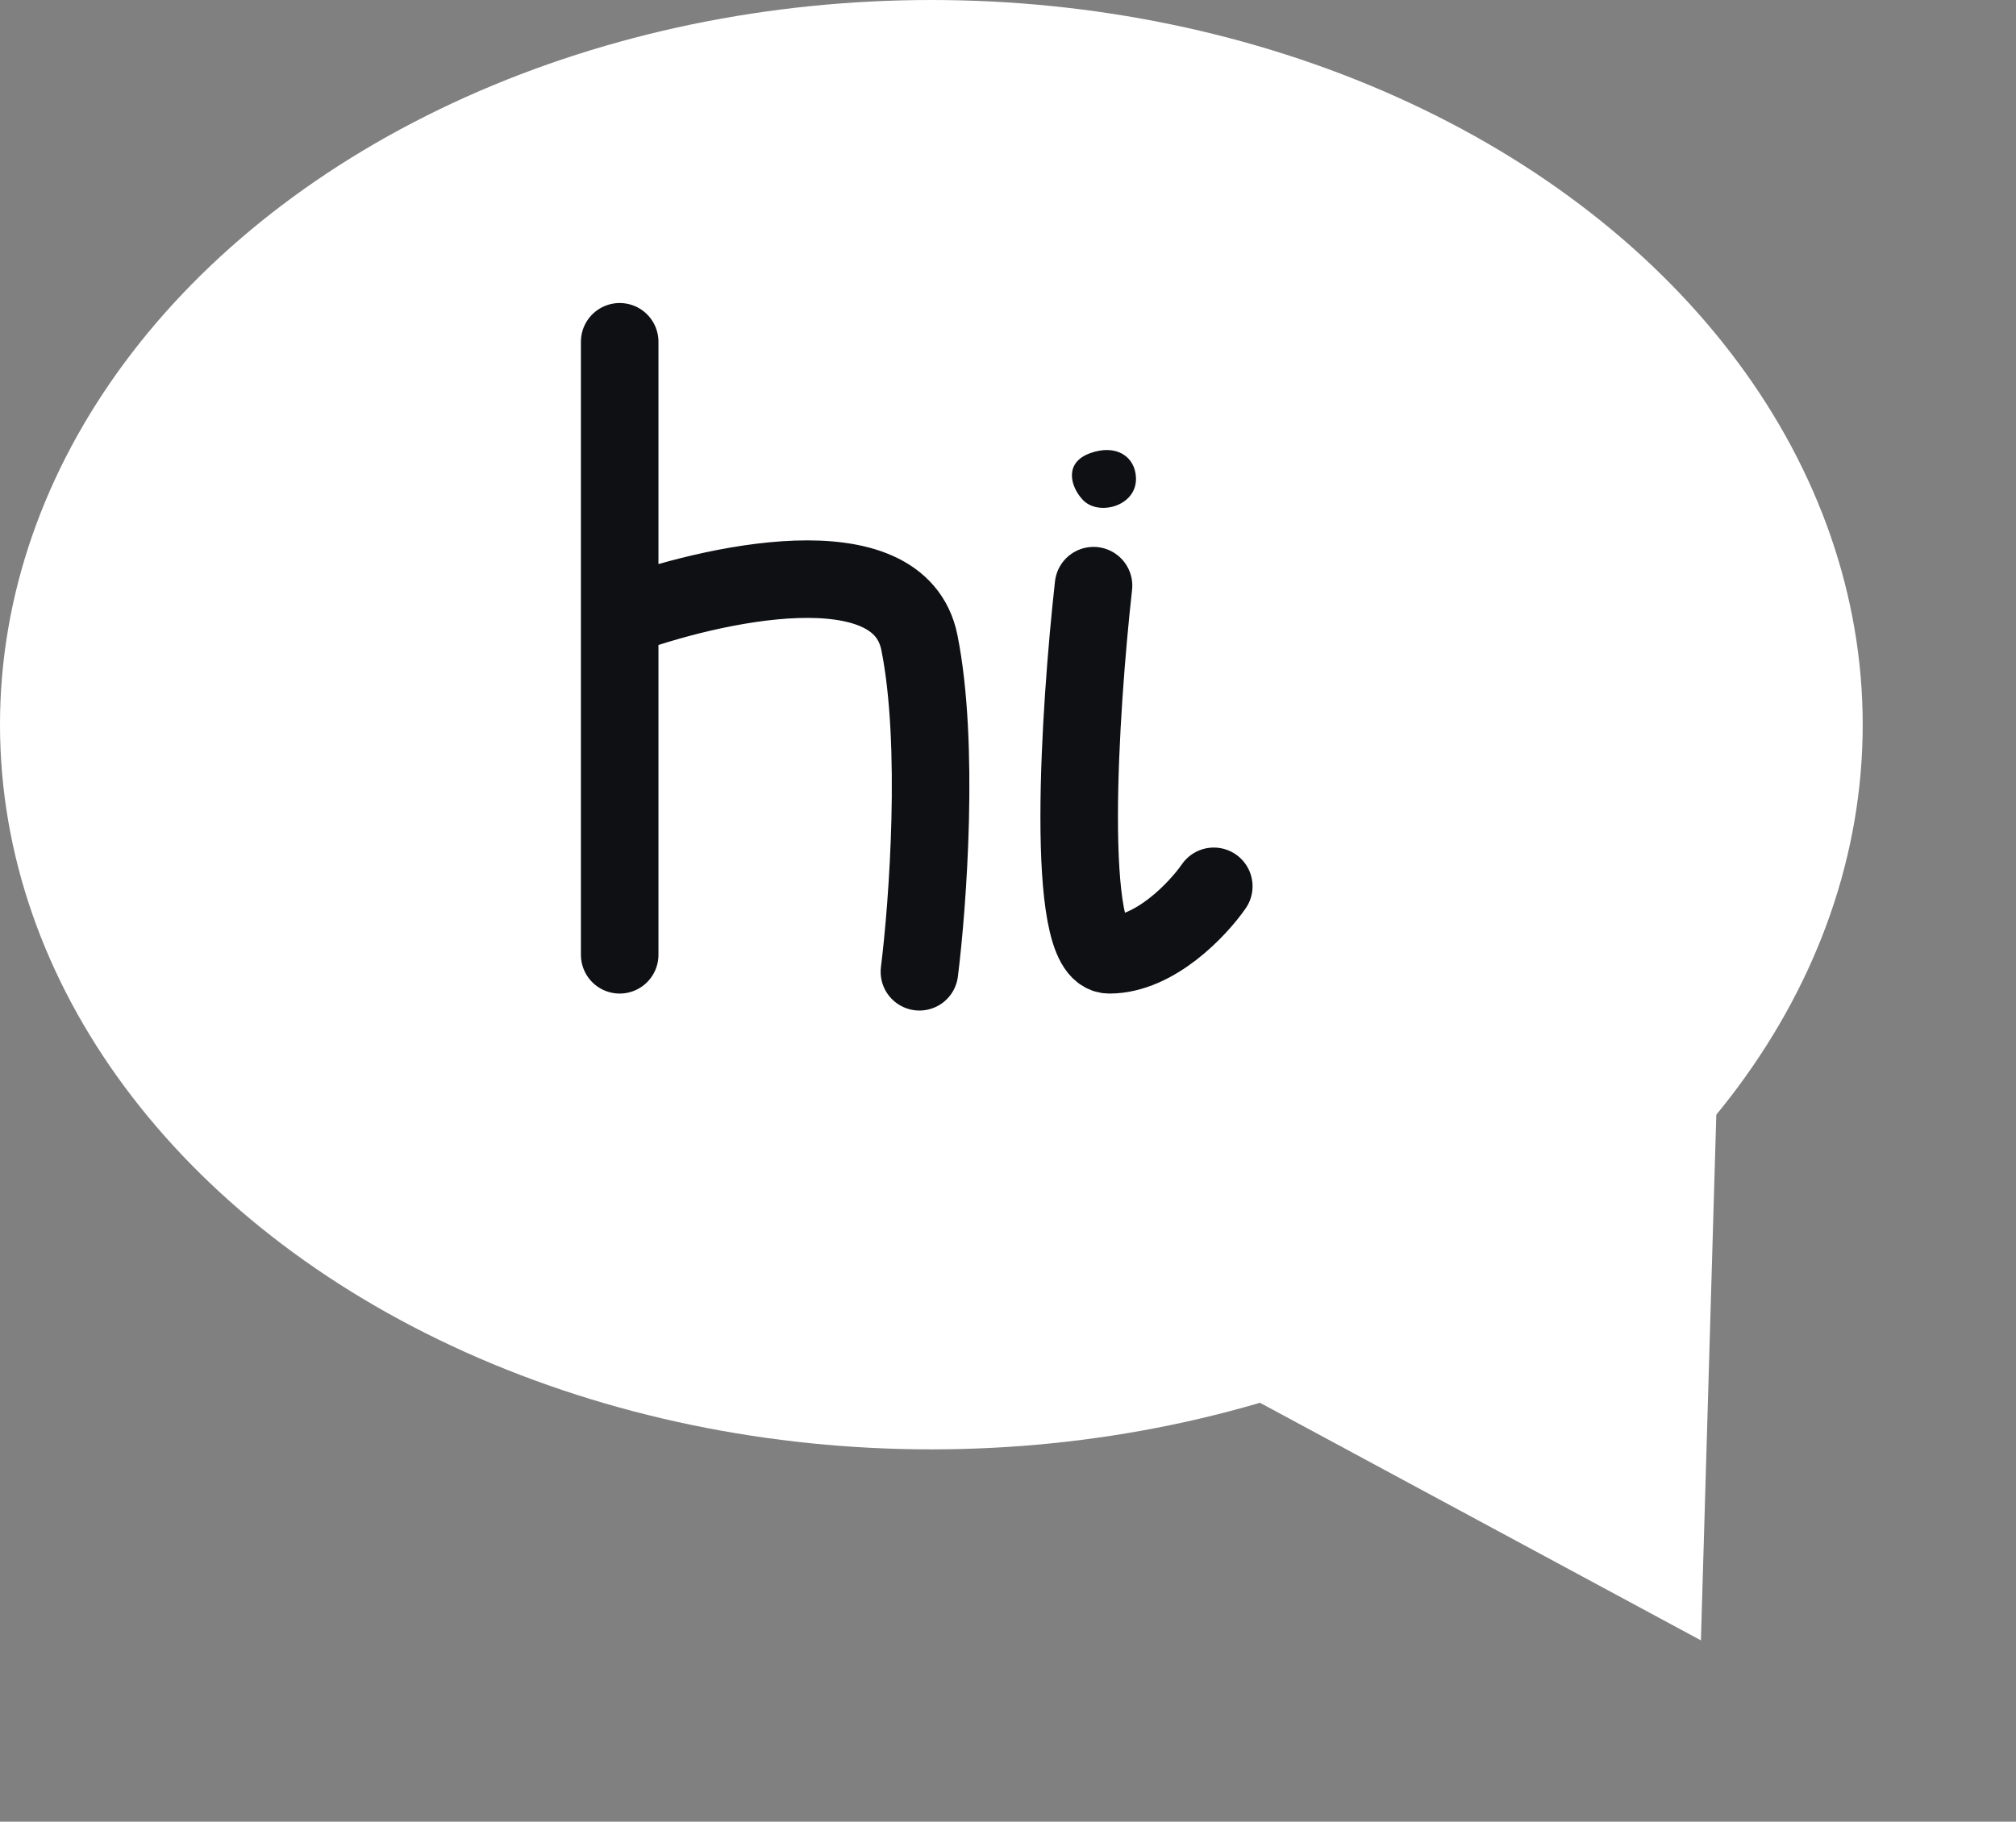 <svg width="52" height="47" viewBox="0 0 52 47" fill="none" xmlns="http://www.w3.org/2000/svg">
<rect x="0" y="0" width="52" height="47" fill="#808080" stroke="none"/>
<ellipse cx="24.023" cy="18.697" rx="24.023" ry="18.697" fill="white"/>
<path d="M15.984 8.818C15.984 10.529 15.984 13.192 15.984 15.927M15.984 24.634C15.984 22.683 15.984 19.252 15.984 15.927M15.984 15.927C18.343 15.056 23.192 13.967 23.715 16.58C24.238 19.193 23.933 23.33 23.715 25.072M28.206 15.11C27.852 18.285 27.438 24.634 28.614 24.634C29.79 24.634 30.9 23.456 31.308 22.867" stroke="#0E1014" stroke-width="2" stroke-linecap="round" stroke-linejoin="round"/>
<path d="M28.116 11.693C27.442 11.938 27.605 12.553 27.932 12.899C28.334 13.324 29.328 13.062 29.301 12.327C29.28 11.775 28.79 11.448 28.116 11.693Z" fill="#0E1014"/>
<path d="M43.873 42.322L31.499 35.653L44.284 28.271L43.873 42.322Z" fill="white"/>
</svg>
